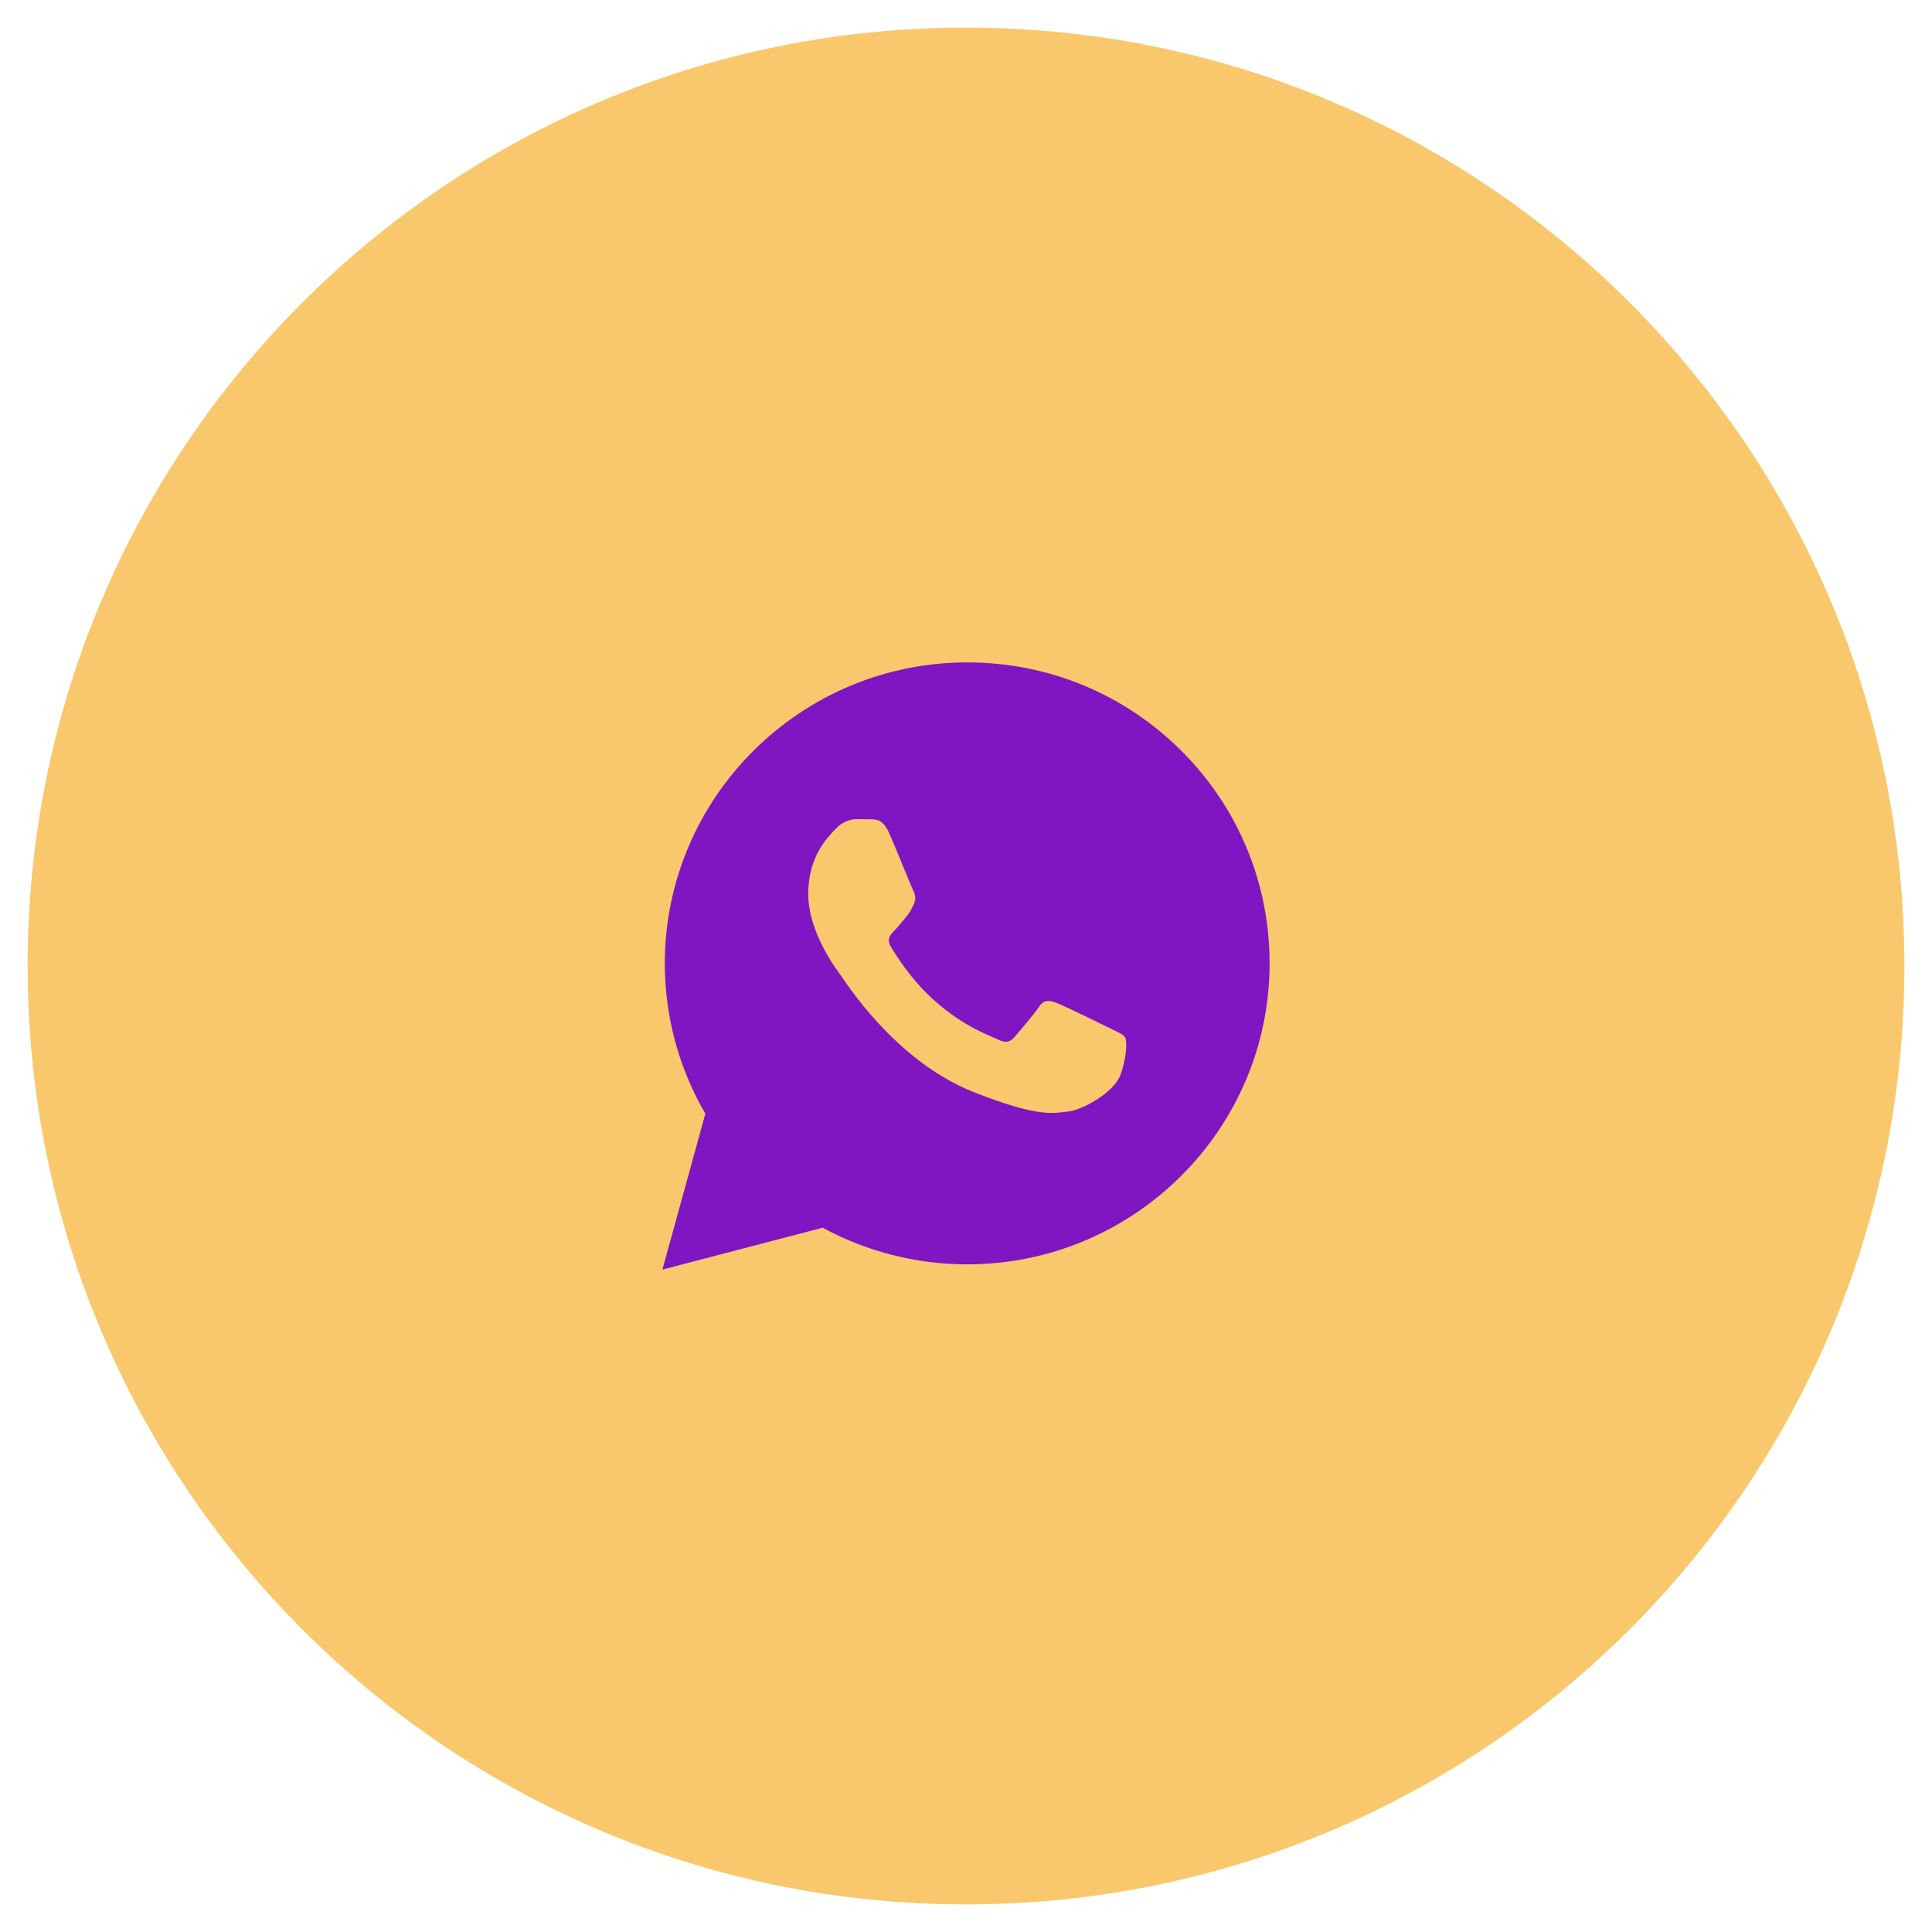 <?xml version="1.0" encoding="UTF-8"?> <svg xmlns="http://www.w3.org/2000/svg" width="70" height="70" viewBox="0 0 70 70" fill="none"><path d="M35 69C53.778 69 69 53.778 69 35C69 16.222 53.778 1 35 1C16.222 1 1 16.222 1 35C1 53.778 16.222 69 35 69Z" fill="#FAC86C"></path><path d="M24 46L25.556 40.351C24.593 38.699 24.087 36.82 24.087 34.903C24.093 28.891 29.006 24 35.046 24C37.979 24 40.727 25.137 42.795 27.195C44.863 29.254 46 31.994 46 34.908C46 40.92 41.081 45.81 35.046 45.81H35.041C33.207 45.81 31.406 45.35 29.806 44.483L24 46Z" fill="#8015C2"></path><path fill-rule="evenodd" clip-rule="evenodd" d="M32.211 30.174C31.999 29.703 31.776 29.692 31.575 29.687C31.411 29.681 31.221 29.681 31.03 29.681C30.84 29.681 30.535 29.752 30.274 30.034C30.013 30.315 29.284 30.998 29.284 32.389C29.284 33.776 30.301 35.119 30.443 35.309C30.584 35.498 32.407 38.439 35.286 39.571C37.68 40.514 38.17 40.324 38.687 40.275C39.203 40.227 40.363 39.593 40.602 38.932C40.836 38.271 40.836 37.708 40.765 37.589C40.694 37.47 40.504 37.399 40.221 37.258C39.938 37.118 38.545 36.435 38.284 36.338C38.023 36.246 37.832 36.197 37.647 36.479C37.457 36.76 36.913 37.394 36.749 37.584C36.586 37.773 36.417 37.795 36.135 37.654C35.852 37.513 34.937 37.215 33.855 36.251C33.011 35.504 32.44 34.578 32.276 34.296C32.113 34.014 32.26 33.863 32.402 33.722C32.527 33.597 32.685 33.392 32.826 33.229C32.968 33.066 33.017 32.947 33.109 32.758C33.202 32.568 33.158 32.406 33.087 32.265C33.017 32.13 32.462 30.732 32.211 30.174Z" fill="#FAC86C"></path></svg> 